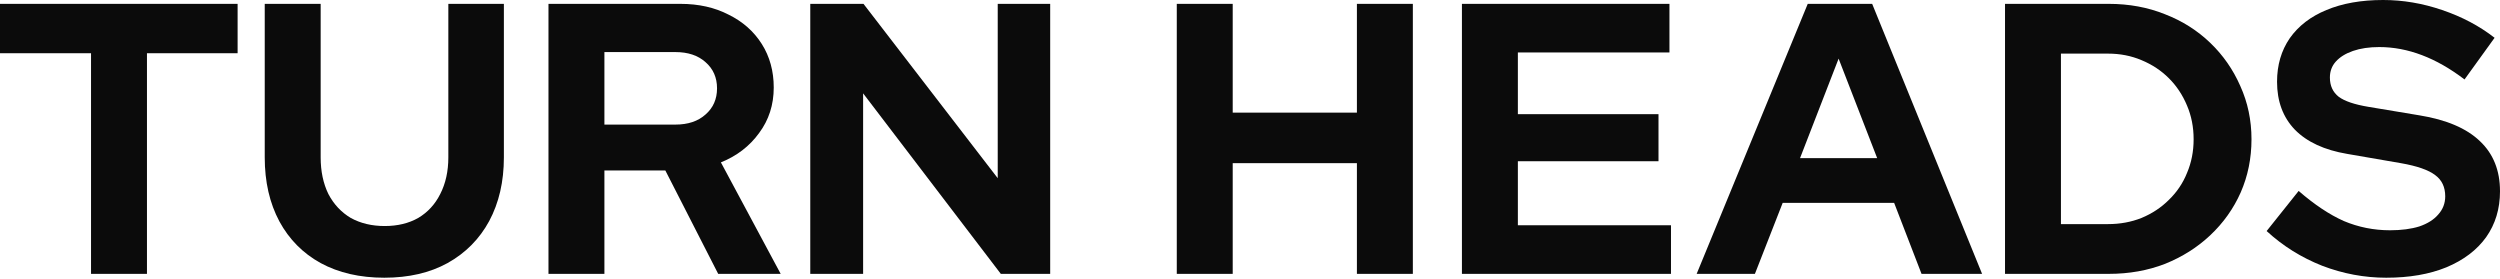<svg width="2063" height="230" viewBox="0 0 2063 230" fill="none" xmlns="http://www.w3.org/2000/svg">
<path d="M1969.1 229.173C1951.07 229.173 1933.45 225.884 1916.27 219.306C1899.08 212.516 1883.8 202.967 1870.43 190.66L1896.85 157.557C1909.79 168.803 1922.21 177.079 1934.09 182.384C1946.19 187.477 1958.92 190.023 1972.29 190.023C1981.62 190.023 1989.69 188.962 1996.48 186.84C2003.27 184.506 2008.47 181.217 2012.07 176.973C2015.89 172.729 2017.8 167.742 2017.8 162.013C2017.8 154.374 2015.04 148.538 2009.53 144.507C2004.01 140.263 1994.57 136.974 1981.2 134.639L1936.95 127C1918.07 123.817 1903.64 117.133 1893.67 106.948C1883.91 96.762 1879.02 83.606 1879.02 67.479C1879.02 53.686 1882.53 41.697 1889.53 31.511C1896.74 21.326 1906.82 13.581 1919.77 8.276C1932.92 2.759 1948.52 0 1966.56 0C1982.9 0 1999.13 2.759 2015.26 8.276C2031.59 13.793 2046.02 21.432 2058.54 31.193L2033.72 65.569C2010.37 47.745 1986.93 38.832 1963.37 38.832C1955.1 38.832 1947.88 39.893 1941.73 42.015C1935.58 44.137 1930.8 47.108 1927.41 50.927C1924.22 54.535 1922.63 58.885 1922.63 63.978C1922.63 70.768 1925.07 76.073 1929.95 79.892C1934.83 83.5 1943 86.258 1954.46 88.168L1996.48 95.171C2018.76 98.778 2035.41 105.887 2046.45 116.496C2057.48 126.894 2063 140.687 2063 157.875C2063 172.304 2059.18 184.93 2051.54 195.752C2043.9 206.362 2032.97 214.638 2018.76 220.579C2004.75 226.309 1988.2 229.173 1969.1 229.173Z" fill="#0B0B0B"/>
<path d="M1700.69 184.931H1739.52C1749.49 184.931 1758.72 183.233 1767.21 179.838C1775.91 176.231 1783.45 171.244 1789.81 164.878C1796.39 158.512 1801.38 151.085 1804.77 142.597C1808.38 134.11 1810.18 124.879 1810.18 114.906C1810.18 104.932 1808.38 95.702 1804.77 87.214C1801.16 78.514 1796.18 70.981 1789.81 64.615C1783.45 58.249 1775.91 53.262 1767.21 49.655C1758.72 46.047 1749.49 44.244 1739.52 44.244H1700.69V184.931ZM1654.54 225.991V3.184H1740.16C1756.92 3.184 1772.41 6.048 1786.63 11.778C1800.85 17.295 1813.26 25.146 1823.87 35.331C1834.48 45.517 1842.75 57.4 1848.7 70.981C1854.85 84.561 1857.93 99.203 1857.93 114.906C1857.93 130.608 1854.96 145.25 1849.01 158.831C1843.07 172.199 1834.69 183.976 1823.87 194.161C1813.26 204.135 1800.85 211.986 1786.63 217.715C1772.41 223.232 1756.92 225.991 1740.16 225.991H1654.54Z" fill="#0B0B0B"/>
<path d="M1400.08 225.991L1491.75 3.184H1544.91L1635.62 225.991H1585.65L1563.05 167.425H1471.06L1448.15 225.991H1400.08ZM1485.39 130.502H1549.05L1517.22 48.382L1485.39 130.502Z" fill="#0B0B0B"/>
<path d="M1206.38 225.991V3.184H1377.63V43.289H1252.54V94.216H1368.59V133.049H1252.54V185.886H1378.9V225.991H1206.38Z" fill="#0B0B0B"/>
<path d="M971.079 225.991V3.184H1017.23V92.943H1119.72V3.184H1165.88V225.991H1119.72V134.64H1017.23V225.991H971.079Z" fill="#0B0B0B"/>
<path d="M668.633 225.991V3.184H712.558L823.325 147.054V3.184H866.614V225.991H825.872L712.24 77.028V225.991H668.633Z" fill="#0B0B0B"/>
<path d="M452.603 225.991V3.184H561.46C576.526 3.184 589.788 6.154 601.247 12.096C612.918 17.825 622.042 25.889 628.62 36.286C635.199 46.684 638.488 58.673 638.488 72.254C638.488 86.471 634.456 98.991 626.392 109.813C618.541 120.635 608.037 128.698 594.881 134.003L644.217 225.991H592.653L549.046 140.688H498.756V225.991H452.603ZM498.756 102.81H557.322C567.72 102.81 575.995 100.052 582.149 94.535C588.515 89.017 591.698 81.803 591.698 72.891C591.698 63.978 588.515 56.764 582.149 51.246C575.995 45.729 567.72 42.971 557.322 42.971H498.756V102.81Z" fill="#0B0B0B"/>
<path d="M317.131 229.174C296.973 229.174 279.466 225.142 264.612 217.079C249.971 209.015 238.618 197.557 230.555 182.703C222.491 167.637 218.459 150.024 218.459 129.866V3.184H264.612V129.866C264.612 141.324 266.734 151.404 270.978 160.104C275.435 168.592 281.588 175.17 289.44 179.838C297.503 184.294 306.84 186.522 317.45 186.522C328.06 186.522 337.29 184.294 345.141 179.838C352.993 175.17 359.04 168.592 363.284 160.104C367.74 151.404 369.969 141.324 369.969 129.866V3.184H415.803V129.866C415.803 149.812 411.771 167.318 403.708 182.384C395.644 197.238 384.186 208.803 369.332 217.079C354.69 225.142 337.29 229.174 317.131 229.174Z" fill="#0B0B0B"/>
<path d="M75.118 225.991V43.925H0V3.184H196.071V43.925H121.271V225.991H75.118Z" fill="#0B0B0B"/>
</svg>
